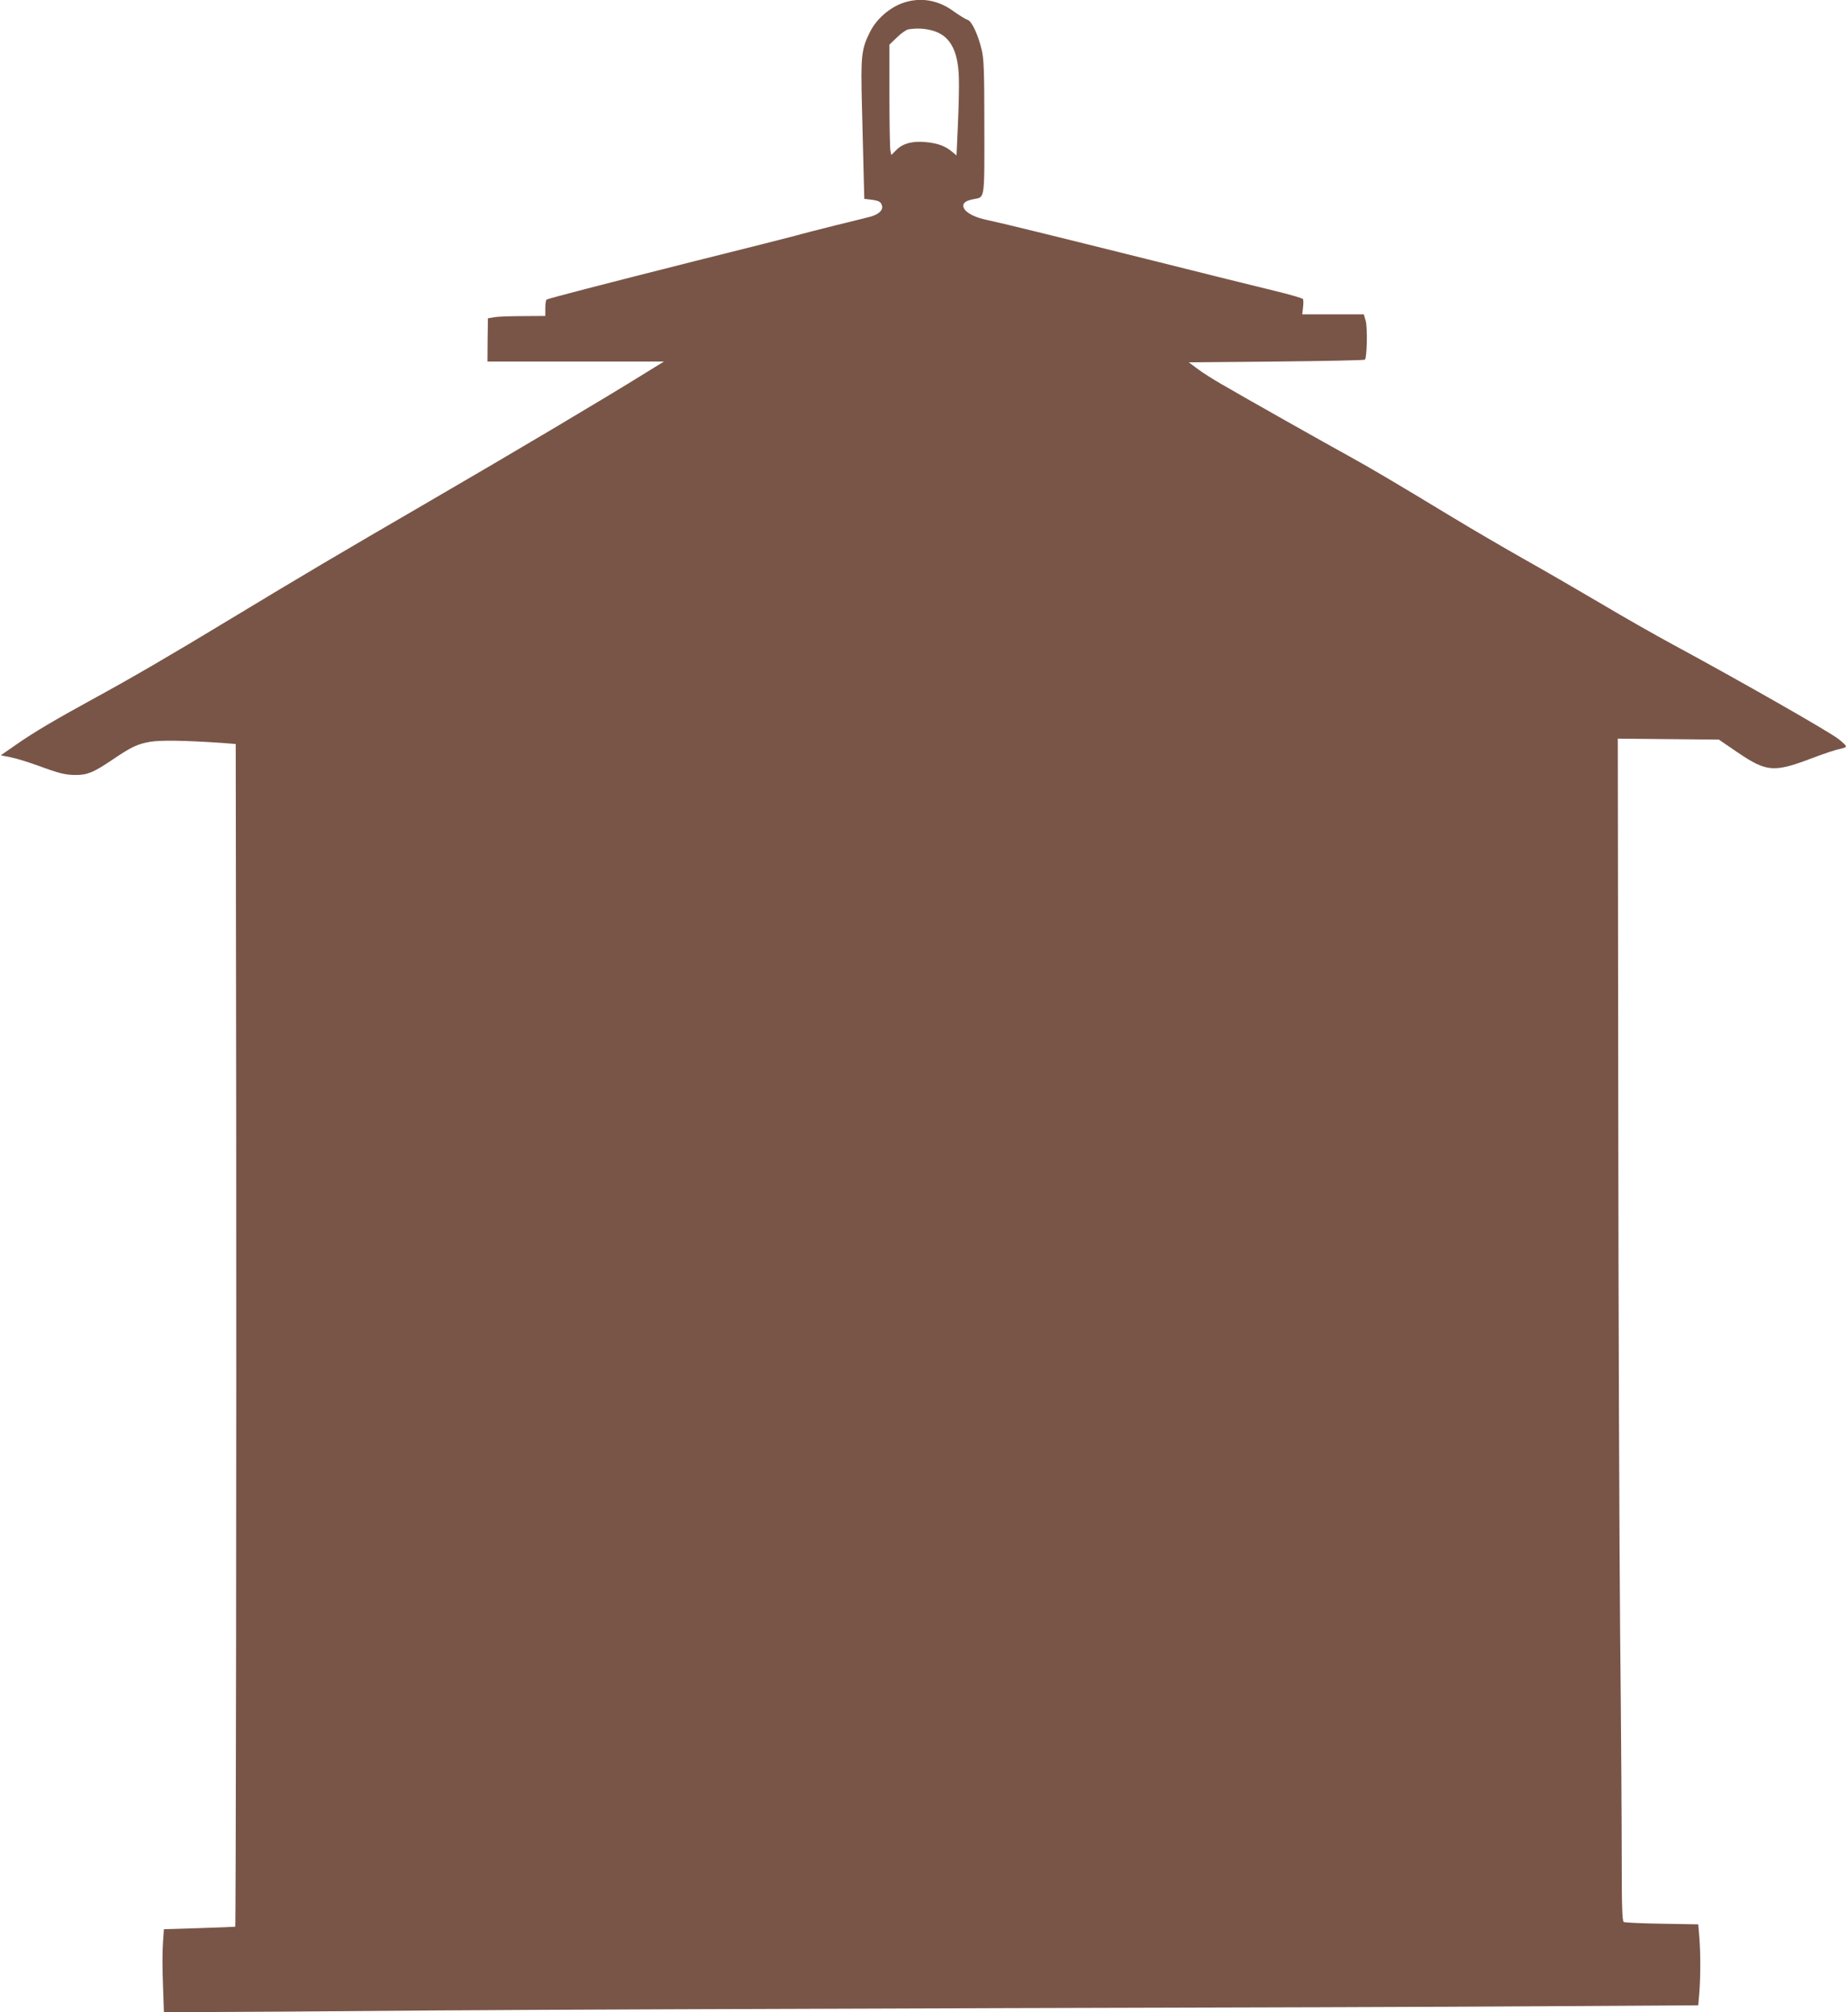 <?xml version="1.0" standalone="no"?>
<!DOCTYPE svg PUBLIC "-//W3C//DTD SVG 20010904//EN"
 "http://www.w3.org/TR/2001/REC-SVG-20010904/DTD/svg10.dtd">
<svg version="1.0" xmlns="http://www.w3.org/2000/svg"
 width="1176pt" height="1280pt" viewBox="0 0 1176 1280"
 preserveAspectRatio="xMidYMid meet">
<g transform="translate(0,1280) scale(0.1,-0.1)"
fill="#795548" stroke="none">
<path d="M5775 12790 c-96 -23 -193 -102 -238 -192 -56 -111 -60 -154 -52
-468 4 -157 9 -355 11 -440 l4 -155 42 -5 c52 -7 64 -13 71 -40 7 -28 -23 -55
-76 -69 -23 -6 -123 -31 -222 -55 -99 -25 -214 -54 -255 -66 -41 -11 -325 -83
-630 -159 -583 -147 -938 -239 -952 -247 -4 -3 -8 -27 -8 -55 l0 -49 -142 -1
c-79 0 -161 -3 -183 -7 l-40 -7 -2 -138 -1 -137 561 0 562 0 -115 -71 c-262
-163 -840 -506 -1370 -814 -606 -352 -802 -468 -1282 -758 -370 -224 -622
-371 -863 -502 -241 -132 -381 -214 -495 -294 l-95 -66 65 -13 c36 -7 112 -31
170 -52 142 -52 175 -60 245 -60 72 0 112 17 232 98 118 80 158 99 239 113 66
11 217 9 452 -7 l92 -7 3 -2341 c2 -2173 -2 -5178 -6 -5183 -2 -1 -104 -5
-228 -9 l-226 -7 -6 -87 c-4 -48 -4 -167 0 -264 l6 -176 236 0 c130 0 785 4
1456 10 671 5 2314 11 3650 15 1337 3 2878 8 3426 12 l996 6 7 81 c8 104 8
249 0 352 l-7 82 -231 4 c-127 2 -237 7 -243 11 -10 6 -13 100 -13 415 0 224
-4 859 -10 1412 -5 553 -11 2062 -12 3353 l-3 2348 321 -3 322 -3 120 -82
c187 -126 230 -129 482 -33 71 27 147 52 170 56 23 4 39 11 37 18 -2 6 -24 26
-48 45 -74 55 -611 361 -1054 601 -104 56 -314 175 -465 265 -151 89 -369 215
-485 280 -115 65 -318 183 -450 263 -370 224 -519 312 -655 387 -144 79 -680
381 -820 463 -52 30 -120 73 -150 96 l-55 41 557 5 c306 3 560 8 564 12 13 14
17 201 5 246 l-12 42 -196 0 -196 0 5 44 c3 24 3 48 -1 54 -3 5 -85 29 -181
52 -96 23 -458 113 -805 200 -630 157 -906 225 -1043 255 -77 18 -132 53 -132
86 0 21 20 34 71 43 66 12 64 -3 63 461 0 355 -3 431 -17 488 -23 98 -64 184
-90 191 -12 3 -52 28 -90 55 -89 65 -191 87 -292 61z m145 -181 c121 -27 177
-122 182 -305 2 -49 -1 -180 -6 -291 l-9 -202 -30 25 c-43 36 -91 53 -166 60
-85 8 -145 -8 -187 -50 l-32 -32 -6 29 c-3 16 -6 174 -6 351 l0 322 48 46 c26
26 58 48 72 51 46 8 94 7 140 -4z"/>
</g>
</svg>
